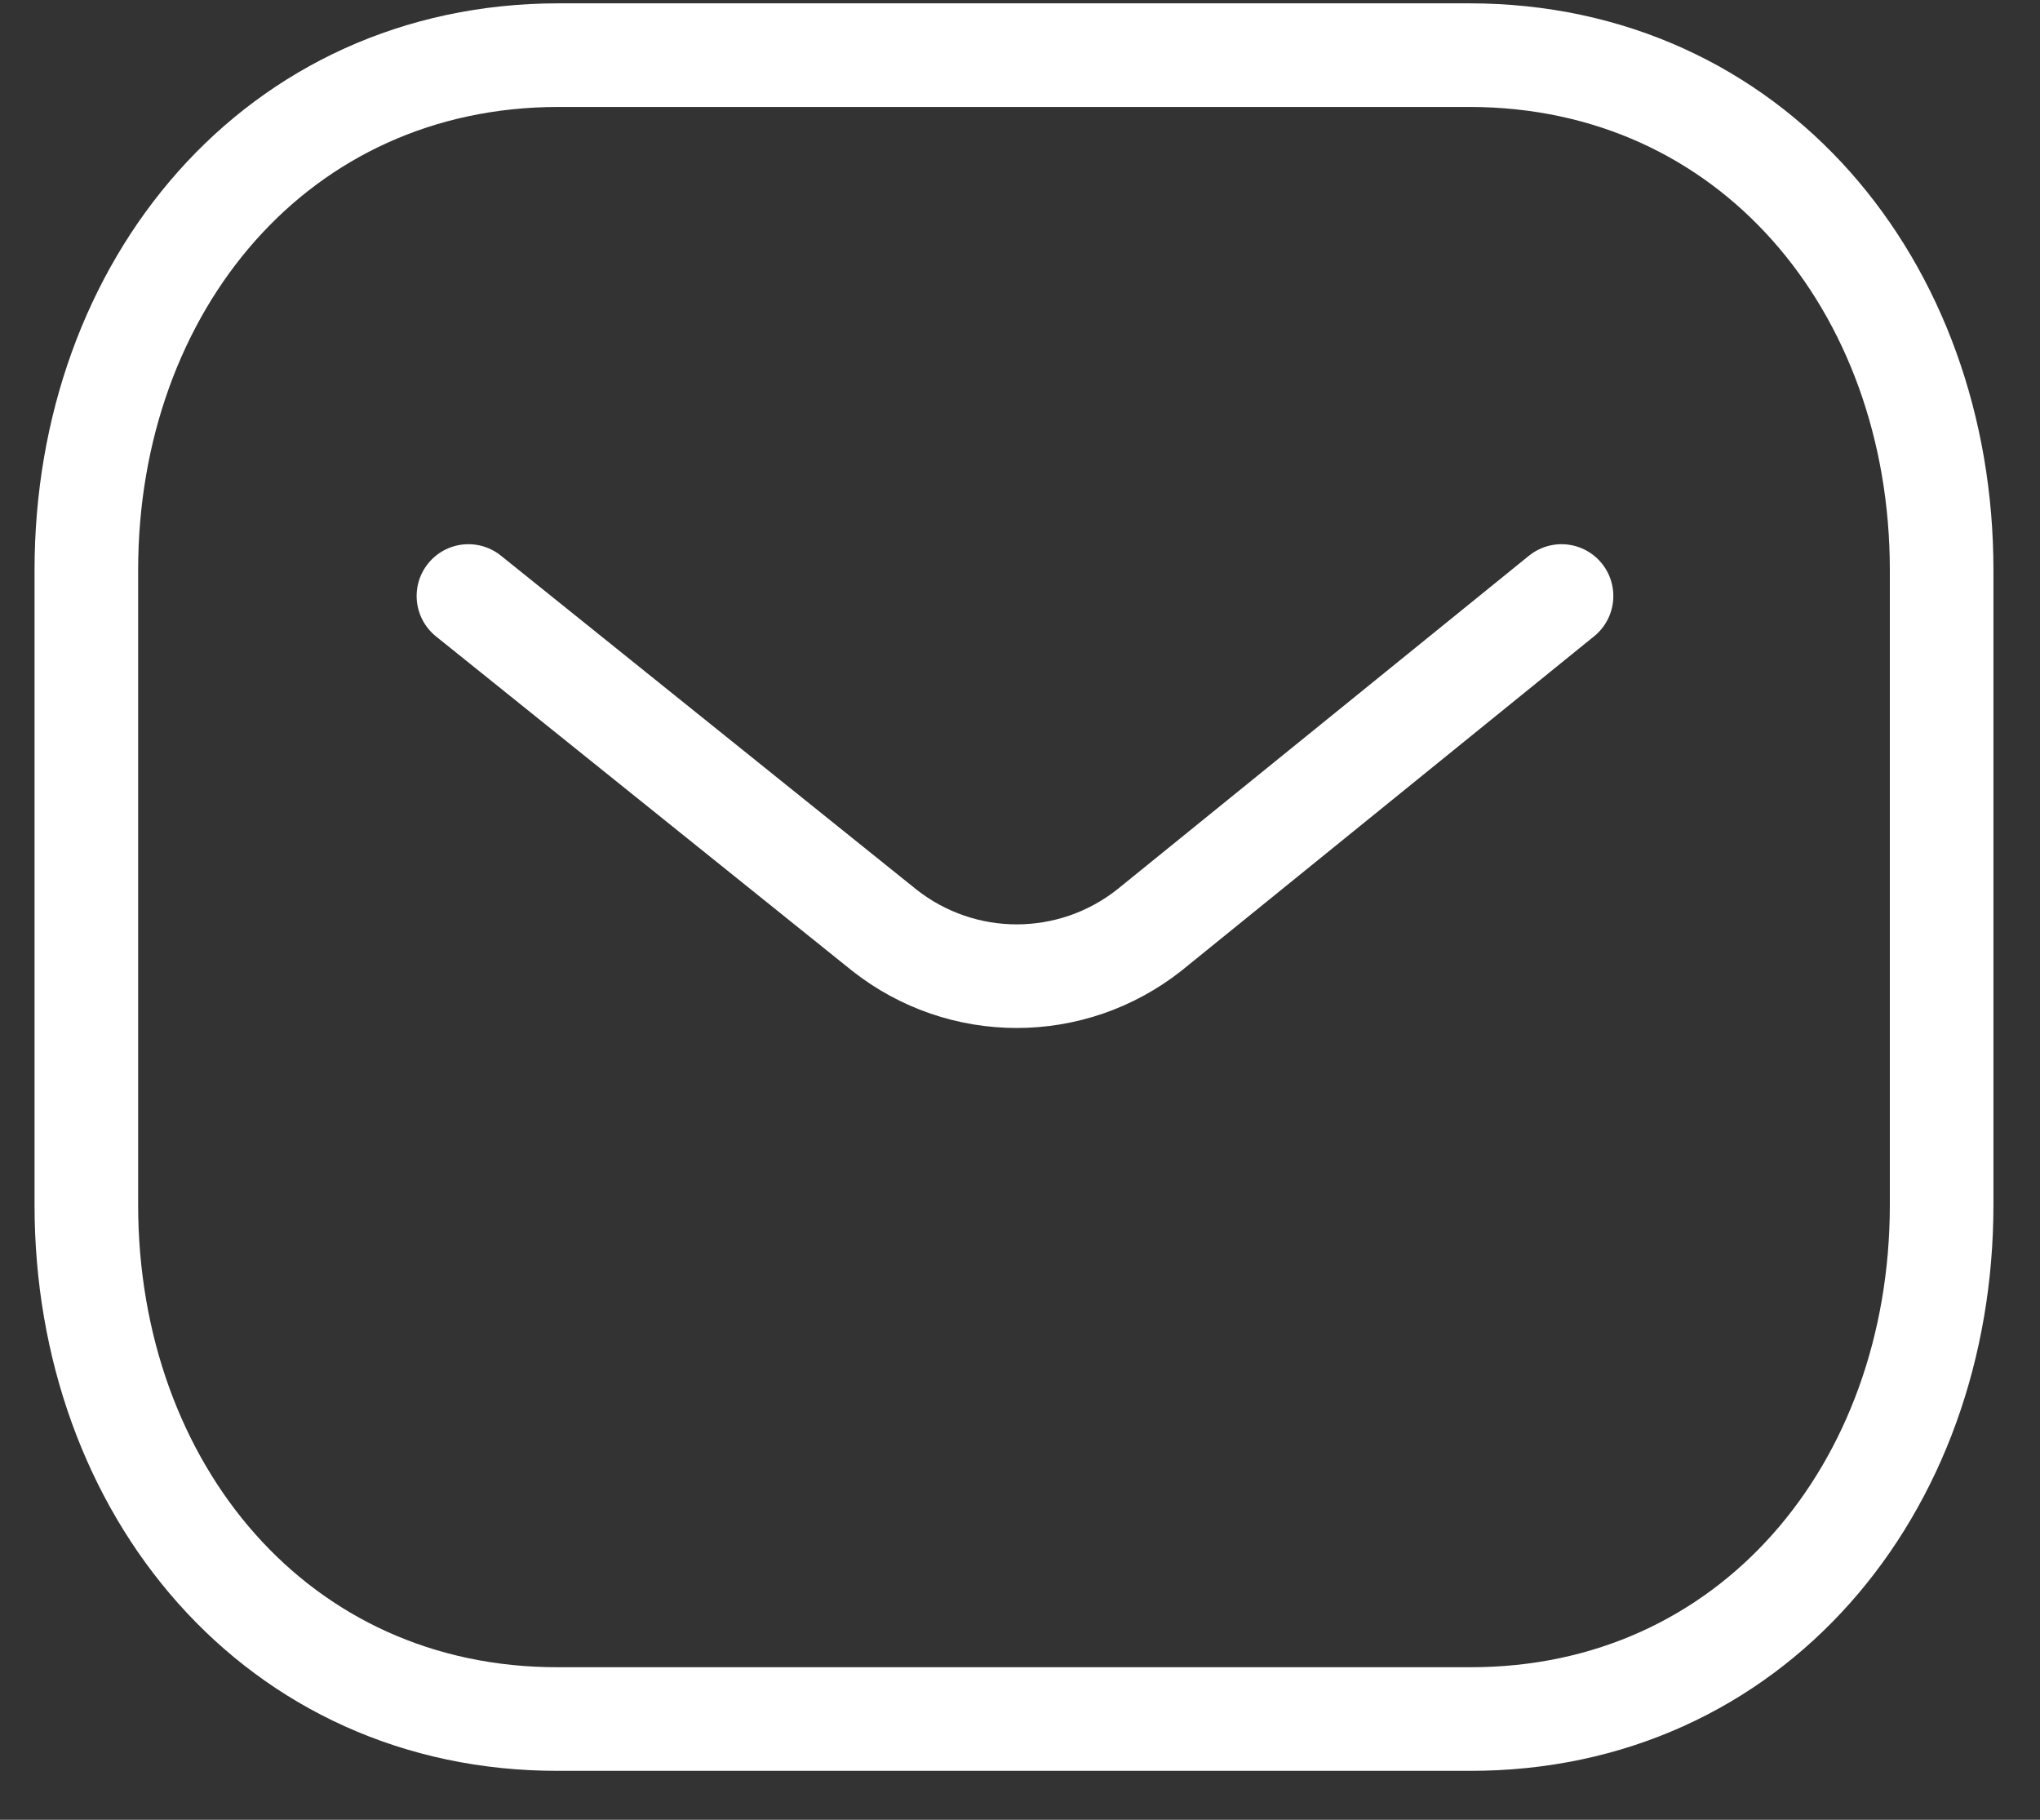 <svg width="37" height="33" viewBox="0 0 37 33" fill="none" xmlns="http://www.w3.org/2000/svg">
<rect x="0" y="0" width="37" height="33" fill="#333333" stroke="none"/>
<path d="M28.322 10.808L20.847 16.865C19.434 17.981 17.447 17.981 16.035 16.865L8.496 10.808" stroke="white" stroke-width="1.879" stroke-linecap="round" stroke-linejoin="round"/>
<path fill-rule="evenodd" clip-rule="evenodd" d="M26.65 31.173C31.767 31.187 35.216 26.998 35.216 21.85V10.337C35.216 5.189 31.767 1 26.65 1H10.132C5.015 1 1.566 5.189 1.566 10.337V21.85C1.566 26.998 5.015 31.187 10.132 31.173H26.65Z" stroke="white" stroke-width="1.879" stroke-linecap="round" stroke-linejoin="round"/>
</svg>
